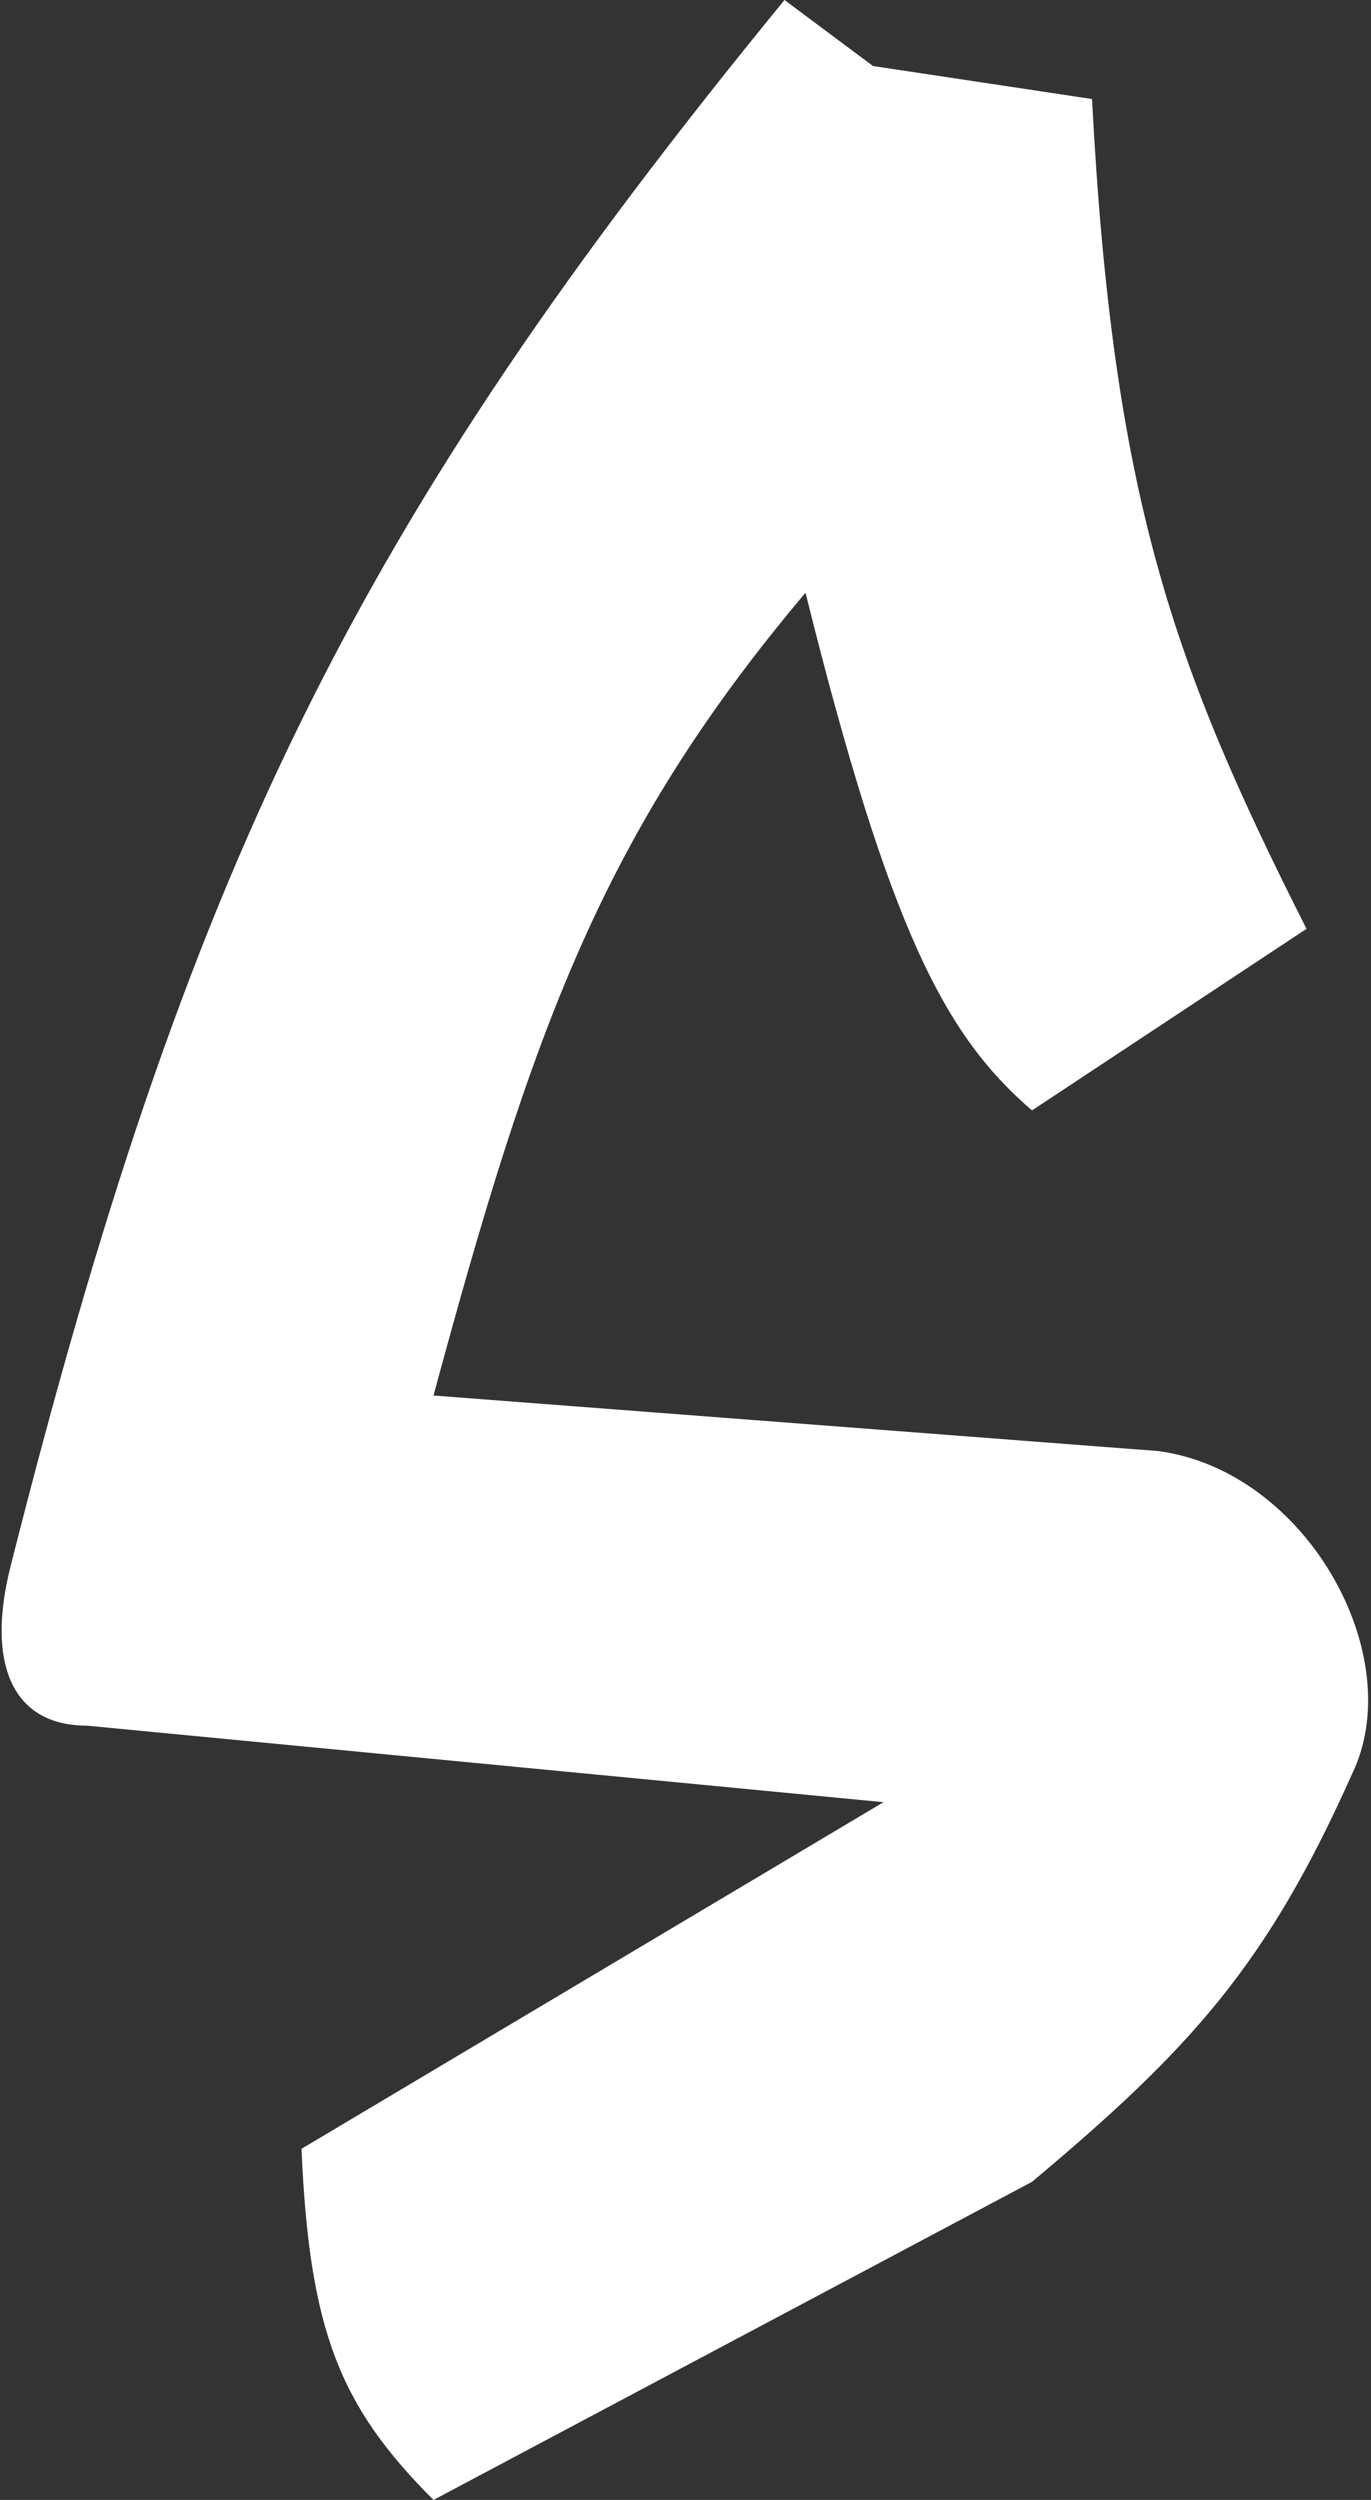 <svg width="457" height="833" viewBox="0 0 457 833" fill="none" xmlns="http://www.w3.org/2000/svg">
<rect x="0" y="0" width="457" height="833" fill="#333333" stroke="none"/>
<path d="M261.5 0C118.085 175.161 62.197 289.87 3.5 522C-4.465 553.5 3.5 575 29 575L294.5 600.5L100.5 716C103.135 776.907 113.366 801.896 144.5 833L344 727C396.79 682.794 422.241 654.782 450.5 591.5C470 552 435.5 490 386 483.5L144.5 465C177.29 343.693 200.495 278.129 268.5 197.5C296.744 310.965 315.272 345.247 344 370L435.5 309.5C391.038 221.46 371.015 166.185 364 33L291 22L261.5 0Z" fill="white"/>
</svg>
